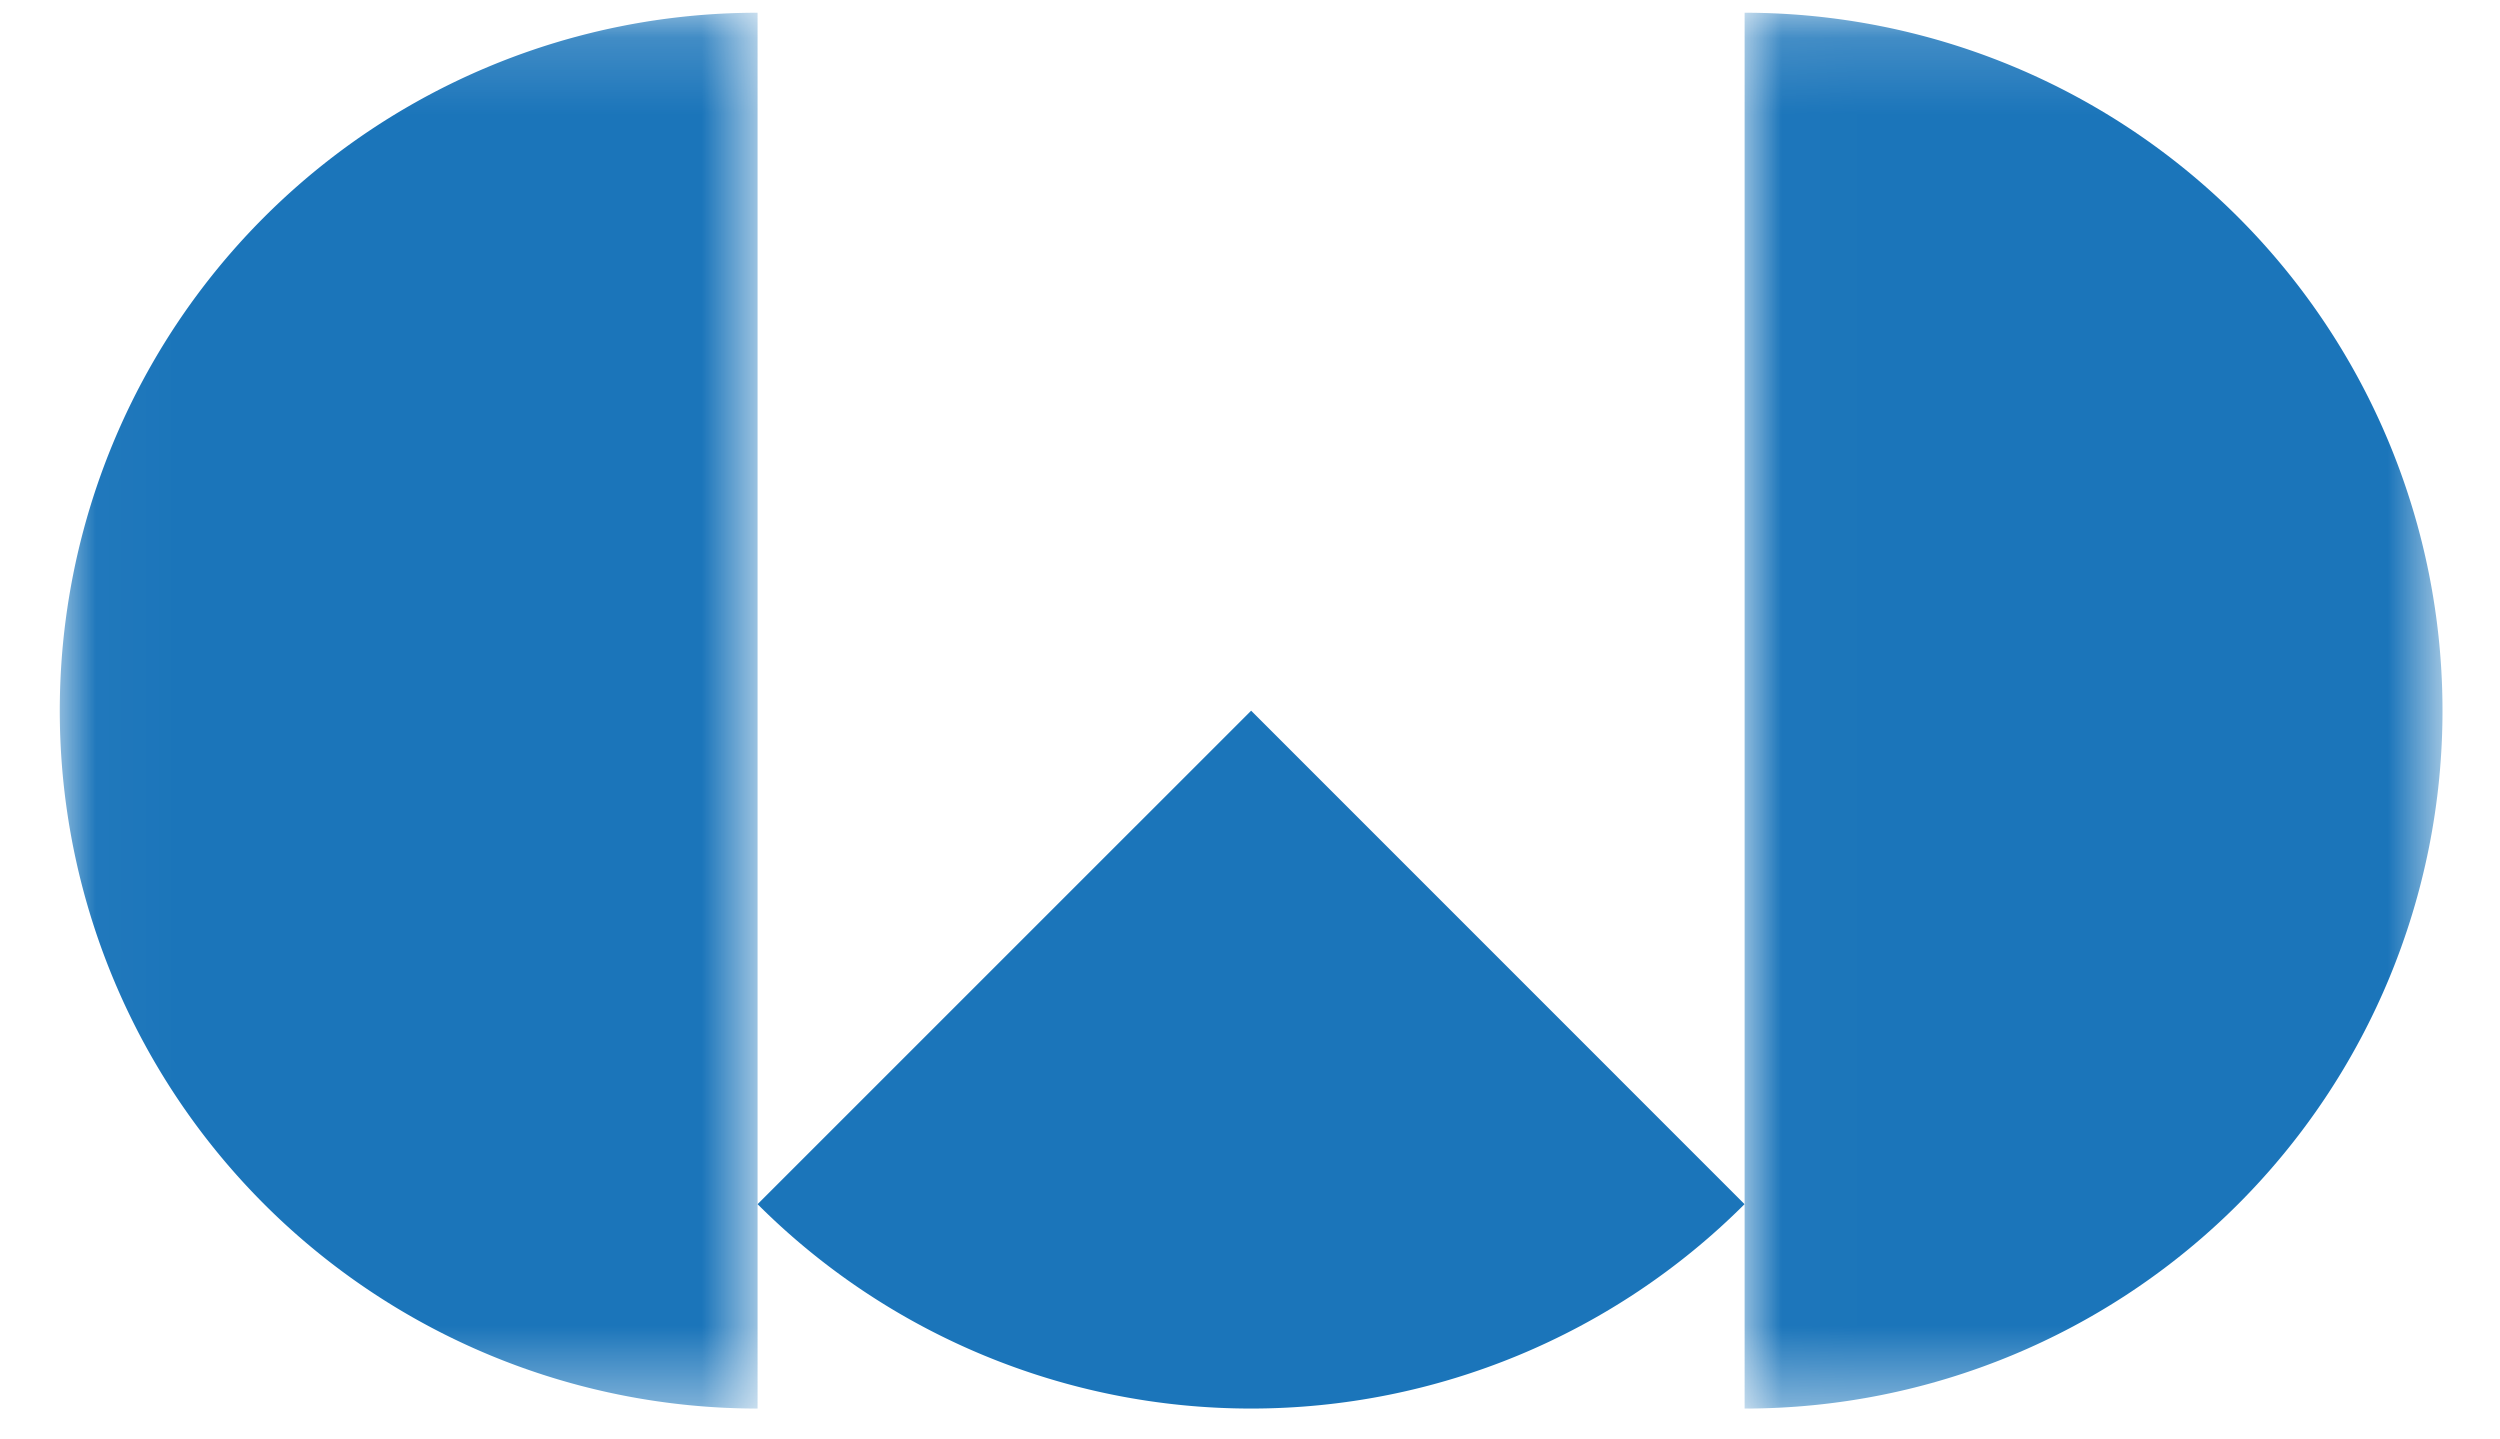 <svg width="33" height="19" xmlns="http://www.w3.org/2000/svg" xmlns:xlink="http://www.w3.org/1999/xlink"><defs><path id="a" d="M.01.168h9.213v18.425H.011z"/><path id="c" d="M.027.168h9.211v18.425H.027z"/></defs><g fill="none" fill-rule="evenodd"><path d="M23.028 15.895a9.213 9.213 0 01-13.028 0l6.515-6.514 6.513 6.514z" fill="#1B75BA"/><g transform="translate(23.018)"><mask id="b" fill="#fff"><use xlink:href="#a"/></mask><path d="M.01.168a9.212 9.212 0 019.213 9.213 9.212 9.212 0 01-9.212 9.212V.168z" fill="#1B75BA" mask="url(#b)"/></g><g transform="translate(.762)"><mask id="d" fill="#fff"><use xlink:href="#c"/></mask><path d="M9.238 18.593A9.212 9.212 0 01.027 9.381 9.212 9.212 0 019.238.168v18.425z" fill="#1B75BA" mask="url(#d)"/></g></g></svg>